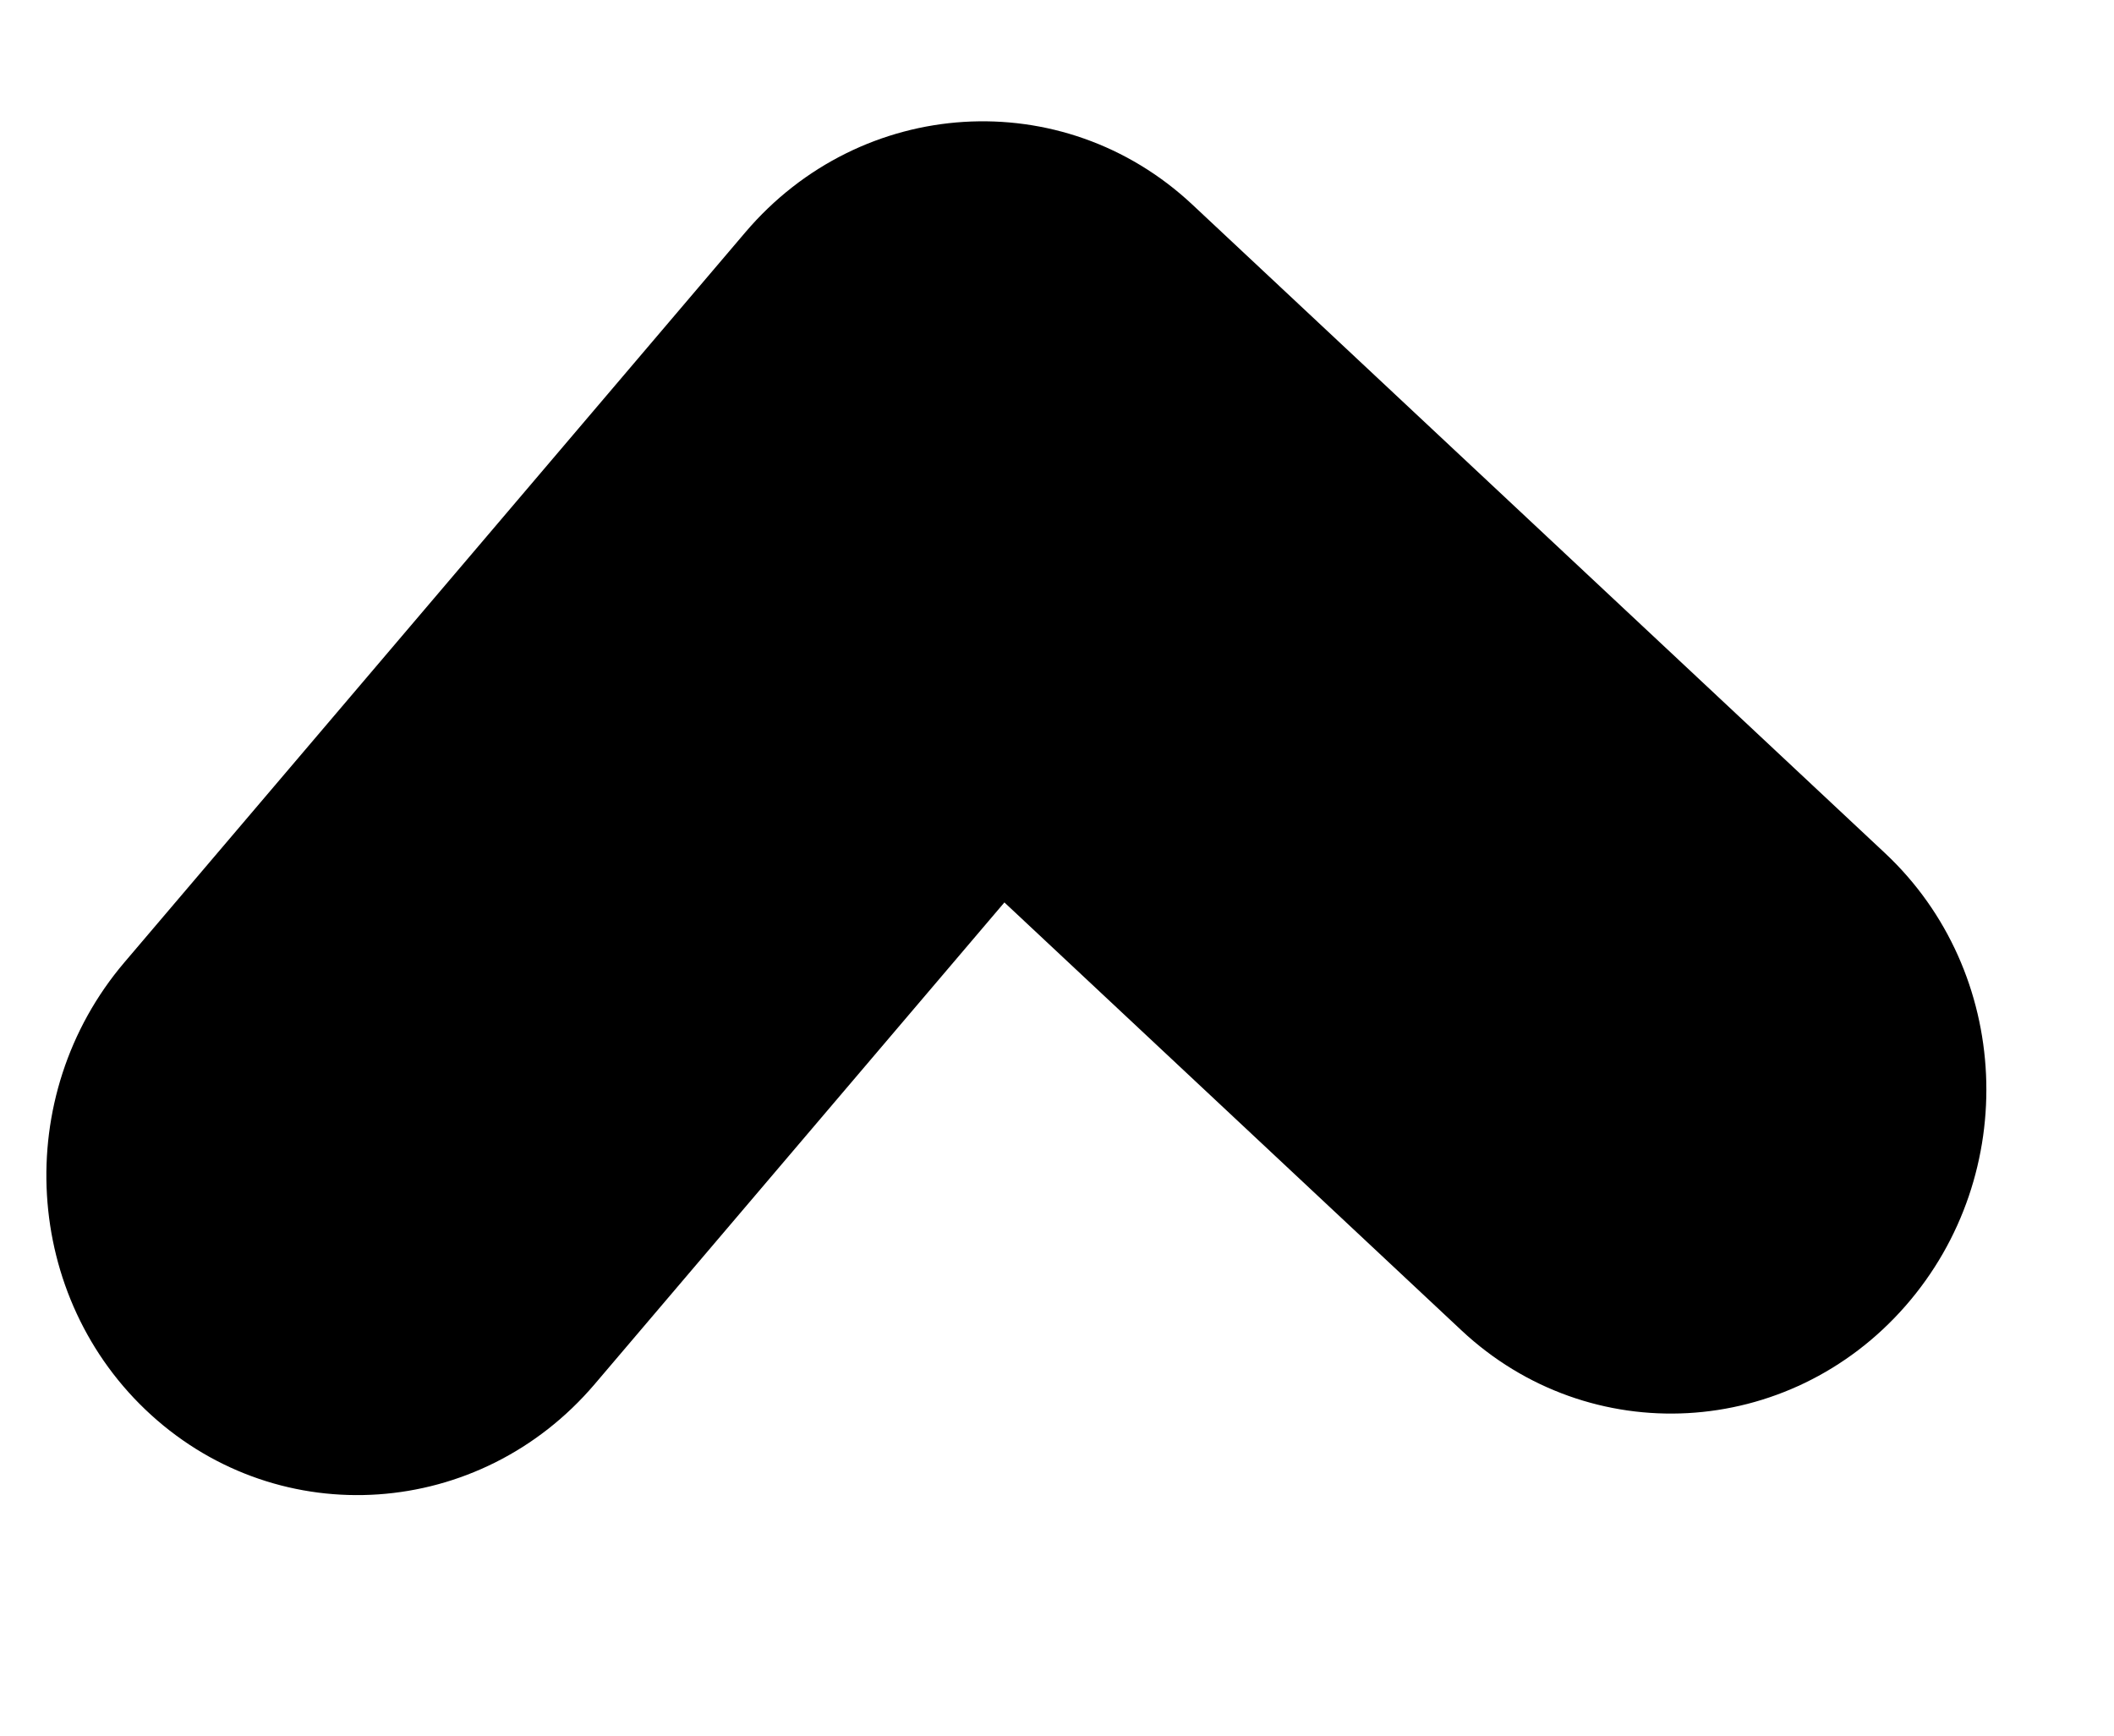 <!-- This Source Code Form is subject to the terms of the Mozilla Public
   - License, v. 2.0. If a copy of the MPL was not distributed with this
   - file, You can obtain one at http://mozilla.org/MPL/2.0/. -->
<svg width="1587" height="1303" viewBox="0 0 1587 1303" xmlns="http://www.w3.org/2000/svg">
<path d="M446.454 1039.08C360.266 1140.41 210.738 1150.78 113.365 1062.15C16.996 974.442 8.079 822.76 93.378 722.472L559.549 174.385C646.592 72.047 797.983 62.651 895.076 153.561L1415.08 640.444C1510.22 729.534 1517.09 881.343 1430.44 980.413C1342.88 1080.52 1193.24 1088.72 1097.1 998.699L754.019 677.469L446.454 1039.08Z" fill="context-fill"/>
</svg>
